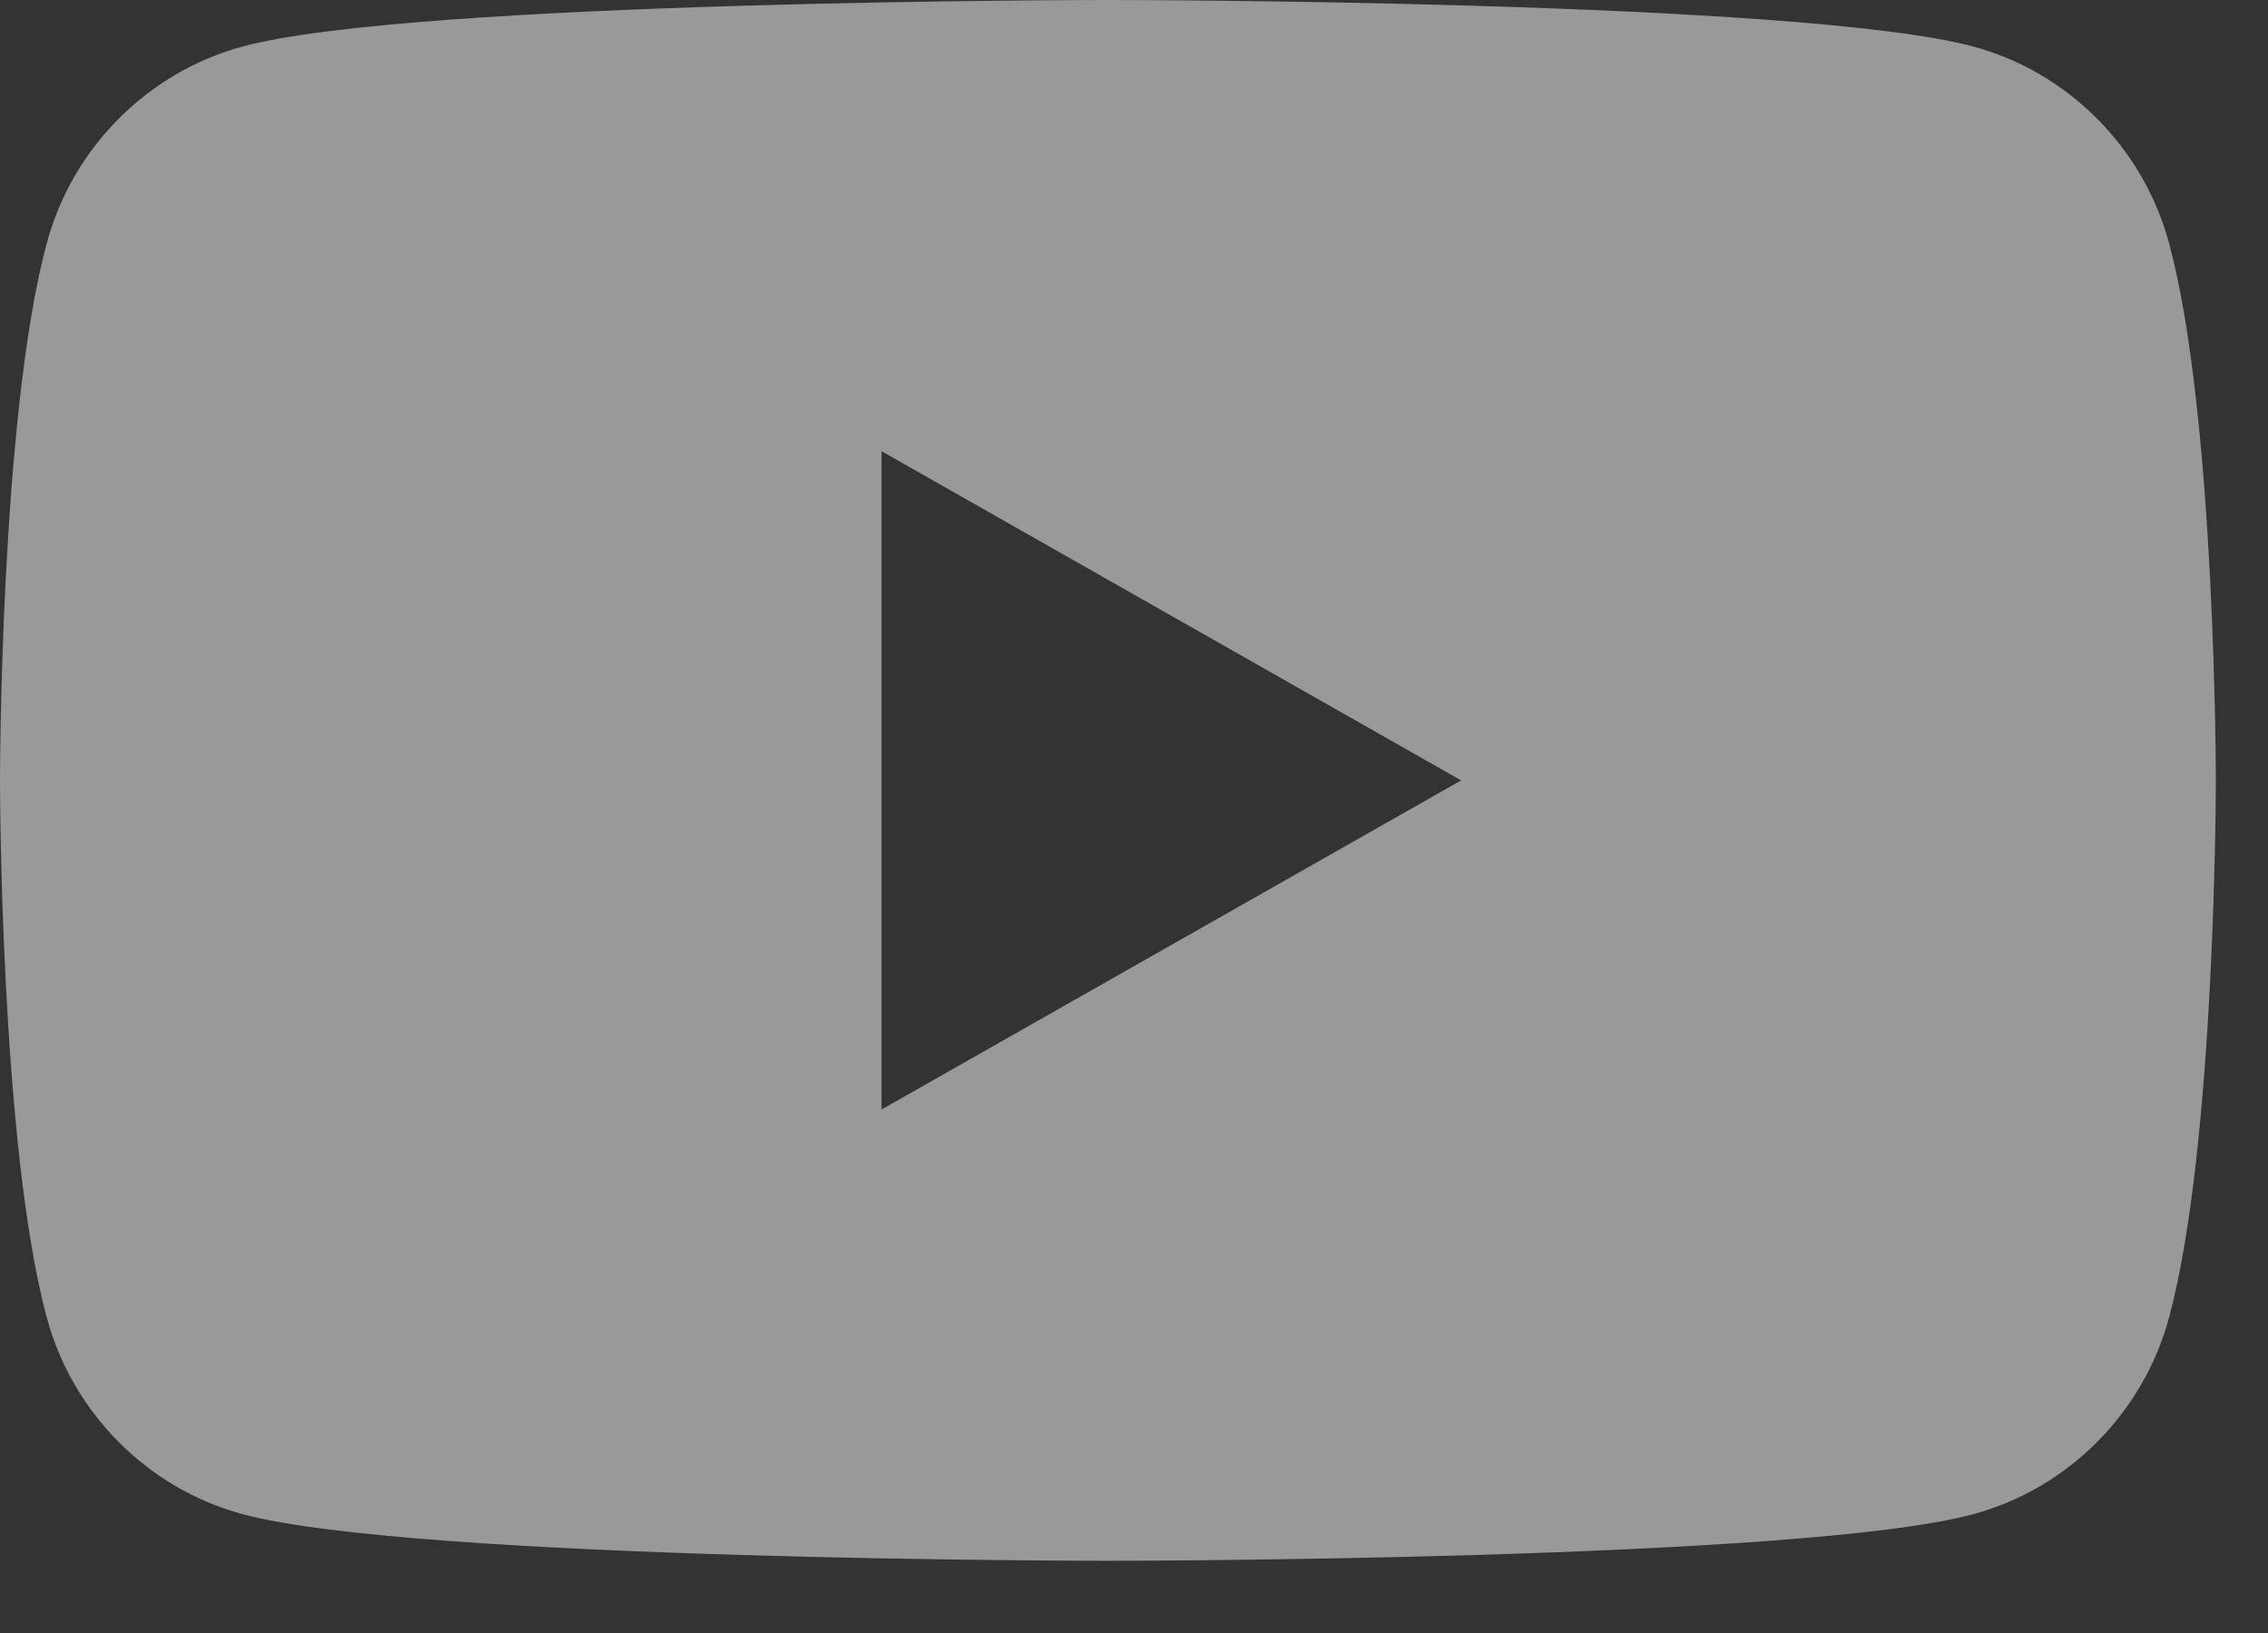 <svg width="25" height="18" viewBox="0 0 25 18" fill="none" xmlns="http://www.w3.org/2000/svg">
<rect x="0" y="0" width="25" height="18" fill="#333333" stroke="none"/>
<path opacity="0.5" d="M23.912 2.69C23.628 1.628 22.797 0.796 21.752 0.513C19.841 2.38419e-07 12.212 0 12.212 0C12.212 0 4.566 2.38419e-07 2.673 0.513C1.628 0.796 0.796 1.628 0.513 2.69C2.38419e-07 4.602 0 8.602 0 8.602C0 8.602 2.38419e-07 12.602 0.513 14.513C0.796 15.575 1.628 16.407 2.673 16.69C4.584 17.204 12.212 17.204 12.212 17.204C12.212 17.204 19.858 17.204 21.752 16.69C22.797 16.407 23.628 15.575 23.912 14.513C24.425 12.602 24.425 8.602 24.425 8.602C24.425 8.602 24.425 4.602 23.912 2.69ZM9.717 12.23V4.973L16.106 8.602L9.717 12.23Z" fill="white"/>
</svg>
